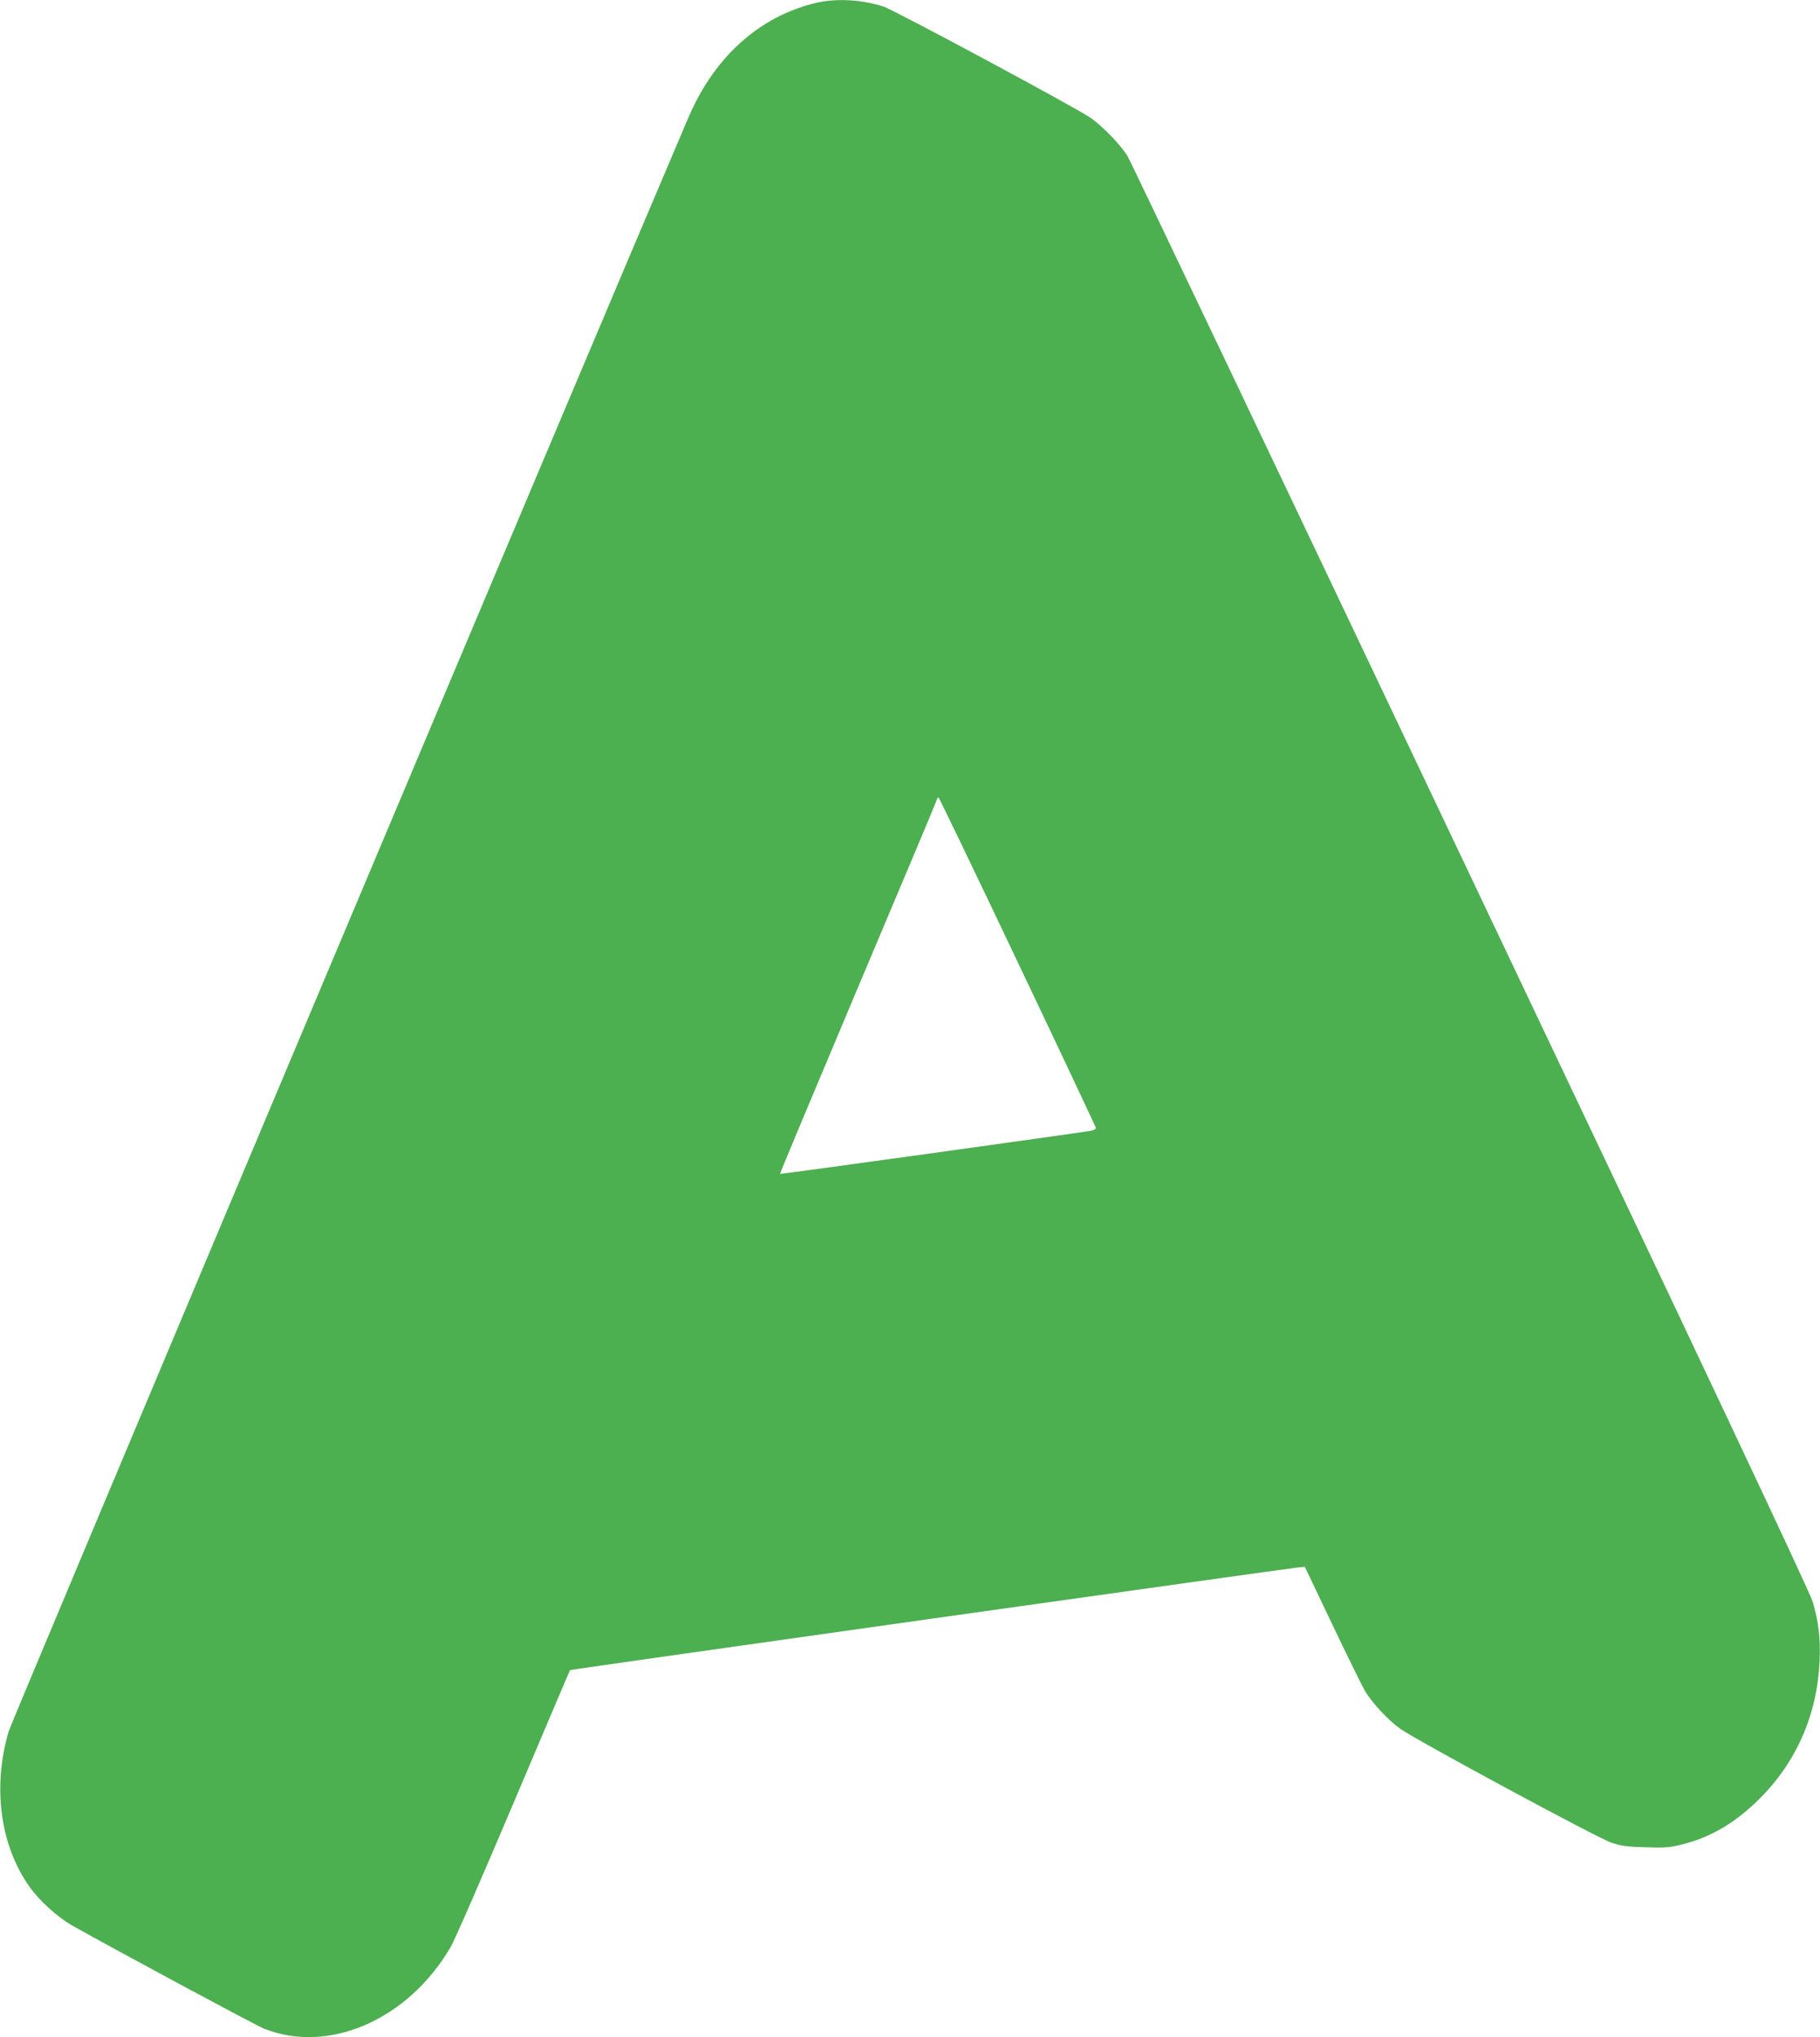 <?xml version="1.0" standalone="no"?>
<!DOCTYPE svg PUBLIC "-//W3C//DTD SVG 20010904//EN"
 "http://www.w3.org/TR/2001/REC-SVG-20010904/DTD/svg10.dtd">
<svg version="1.0" xmlns="http://www.w3.org/2000/svg"
 width="1144pt" height="1280pt" viewBox="0 0 1144 1280"
 preserveAspectRatio="xMidYMid meet">
<g transform="translate(0,1280) scale(0.1,-0.1)"
fill="#4caf50" stroke="none">
<path d="M5164 12789 c-88 -15 -205 -57 -296 -106 -238 -130 -421 -341 -542
-624 -585 -1369 -4255 -10079 -4272 -10139 -102 -350 -53 -716 132 -976 60
-85 177 -191 265 -241 284 -160 1155 -628 1207 -649 407 -163 907 55 1174 511
26 44 204 453 397 909 193 455 352 830 354 832 4 5 4517 640 4581 646 l38 3
173 -363 c95 -199 188 -388 206 -419 46 -75 148 -185 223 -237 106 -74 1241
-687 1325 -714 62 -21 101 -26 216 -29 125 -4 151 -2 236 20 179 46 330 137
480 286 231 231 360 526 376 857 7 146 -5 250 -43 380 -16 57 -692 1490 -2149
4555 -1168 2460 -2139 4497 -2157 4527 -42 70 -167 199 -238 245 -121 79
-1232 675 -1297 696 -125 40 -266 51 -389 30z m1231 -6030 c270 -567 491
-1037 493 -1044 2 -9 -9 -16 -30 -20 -96 -16 -1952 -274 -1955 -271 -2 2 218
527 488 1167 271 640 494 1172 497 1182 2 9 7 17 11 17 3 0 227 -464 496
-1031z"/>
</g>
</svg>
